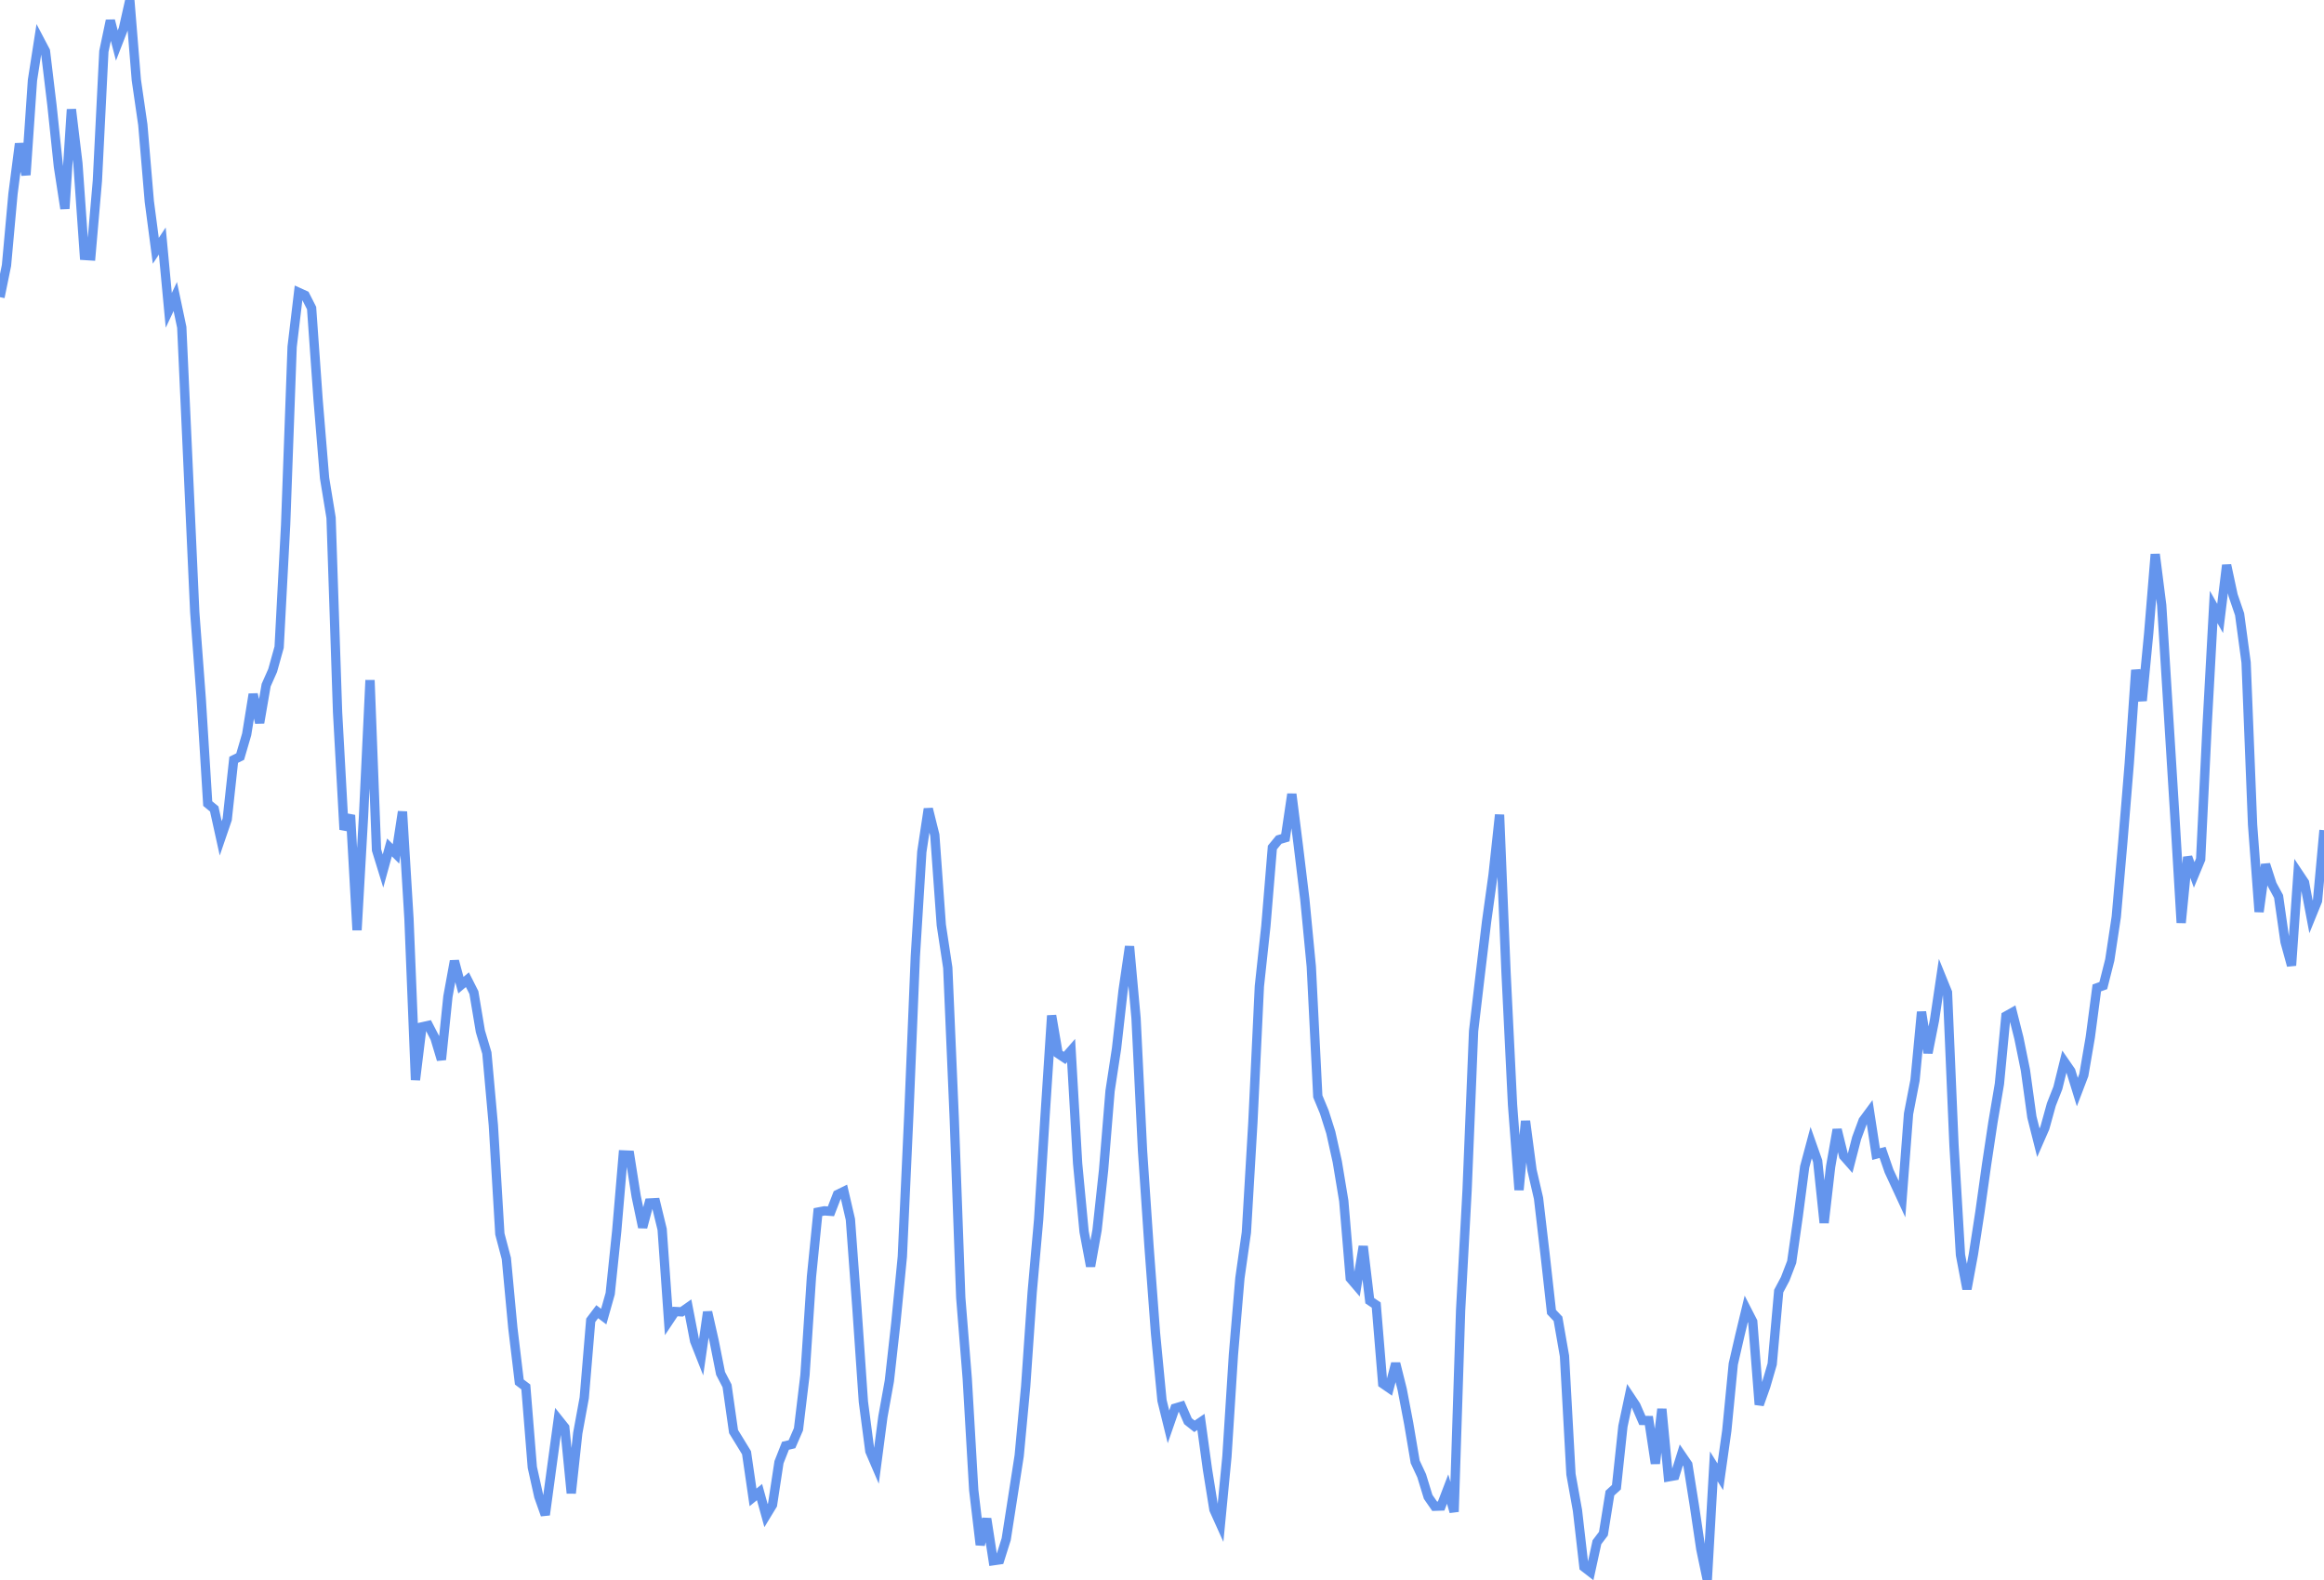 <svg
      xmlns="http://www.w3.org/2000/svg"
      xmlns:xlink="http://www.w3.org/1999/xlink"
      version="1.1"
      width="250"
      height="170"
      viewBox="0 0 250 170"
    >
    <polyline stroke="#6495ED" stroke-width="1" fill='none' points="0,31.977 0.698,28.56 1.397,20.856 2.095,15.455 2.793,18.827 3.492,8.633 4.19,4.16 4.888,5.488 5.587,11.317 6.285,17.932 6.983,22.459 7.682,11.765 8.38,17.577 9.078,27.487 9.777,27.532 10.475,19.466 11.173,5.533 11.872,2.209 12.57,4.899 13.268,3.102 13.966,0 14.665,8.6 15.363,13.418 16.061,21.665 16.76,26.985 17.458,25.931 18.156,33.392 18.855,31.903 19.553,35.215 20.251,50.526 20.95,65.868 21.648,75.201 22.346,86.462 23.045,87.039 23.743,90.204 24.441,88.163 25.14,81.749 25.838,81.404 26.536,79.017 27.235,74.69 27.933,77.776 28.631,73.717 29.33,72.141 30.028,69.631 30.726,56.477 31.425,37.314 32.123,31.456 32.821,31.772 33.52,33.149 34.218,43.004 34.916,51.438 35.615,55.712 36.313,76.615 37.011,89.262 37.709,87.703 38.408,100.078 39.106,87.835 39.804,73.18 40.503,91.457 41.201,93.718 41.899,91.178 42.598,91.874 43.296,87.329 43.994,98.861 44.693,116.195 45.391,110.488 46.089,110.333 46.788,111.685 47.486,114.015 48.184,107.223 48.883,103.394 49.581,106.001 50.279,105.41 50.978,106.796 51.676,110.964 52.374,113.299 53.073,121.087 53.771,132.766 54.469,135.403 55.168,142.89 55.866,148.699 56.564,149.228 57.263,157.874 57.961,161.017 58.659,162.991 59.358,157.82 60.056,152.703 60.754,153.578 61.453,160.664 62.151,154.206 62.849,150.398 63.547,142.057 64.246,141.131 64.944,141.66 65.642,139.19 66.341,132.471 67.039,124.262 67.737,124.293 68.436,128.726 69.134,132.057 69.832,129.435 70.531,129.399 71.229,132.268 71.927,142.161 72.626,141.111 73.324,141.149 74.022,140.659 74.721,144.28 75.419,146.049 76.117,141.162 76.816,144.25 77.514,147.767 78.212,149.114 78.911,154.028 79.609,155.163 80.307,156.308 81.006,161.112 81.704,160.54 82.402,163.068 83.101,161.917 83.799,157.326 84.497,155.555 85.196,155.391 85.894,153.782 86.592,147.969 87.291,137.383 87.989,130.416 88.687,130.28 89.385,130.333 90.084,128.526 90.782,128.184 91.48,131.203 92.179,140.708 92.877,150.826 93.575,156.147 94.274,157.773 94.972,152.459 95.67,148.589 96.369,142.319 97.067,135.216 97.765,119.937 98.464,102.925 99.162,91.66 99.86,87.026 100.559,89.837 101.257,99.523 101.955,104.124 102.654,120.403 103.352,139.614 104.05,148.341 104.749,160.334 105.447,166.22 106.145,163.401 106.844,167.927 107.542,167.827 108.24,165.613 108.939,161.122 109.637,156.631 110.335,149.166 111.034,139.043 111.732,131.209 112.43,119.92 113.128,109.267 113.827,113.363 114.525,113.831 115.223,113.032 115.922,125.176 116.62,132.532 117.318,136.248 118.017,132.34 118.715,125.904 119.413,117.381 120.112,112.799 120.81,106.592 121.508,101.825 122.207,109.544 122.905,123.803 123.603,134.122 124.302,143.451 125,150.692 125.698,153.526 126.397,151.515 127.095,151.306 127.793,152.911 128.492,153.466 129.19,152.989 129.888,158.087 130.587,162.428 131.285,163.979 131.983,156.741 132.682,145.782 133.38,137.526 134.078,132.6 134.777,120.759 135.475,106.117 136.173,99.647 136.872,91.19 137.57,90.341 138.268,90.136 138.966,85.437 139.665,90.985 140.363,96.75 141.061,104.008 141.76,117.963 142.458,119.644 143.156,121.842 143.855,124.995 144.553,129.204 145.251,137.537 145.95,138.356 146.648,134.094 147.346,139.949 148.045,140.417 148.743,148.871 149.441,149.354 150.14,146.698 150.838,149.49 151.536,153.151 152.235,157.285 152.933,158.782 153.631,161.056 154.33,162.064 155.028,162.041 155.726,160.214 156.425,162.661 157.123,140.979 157.821,128.029 158.52,110.94 159.218,104.994 159.916,99.157 160.615,94.119 161.313,87.659 162.011,104.687 162.709,118.881 163.408,128.036 164.106,120.615 164.804,125.908 165.503,128.923 166.201,134.909 166.899,141.162 167.598,141.899 168.296,145.896 168.994,158.626 169.693,162.516 170.391,168.603 171.089,169.144 171.788,165.936 172.486,165.014 173.184,160.653 173.883,160.016 174.581,153.471 175.279,150.175 175.978,151.227 176.676,152.832 177.374,152.843 178.073,157.473 178.771,151.602 179.469,158.904 180.168,158.78 180.866,156.548 181.564,157.57 182.263,161.963 182.961,166.668 183.659,170 184.358,157.773 185.056,158.899 185.754,153.95 186.453,146.762 187.151,143.729 187.849,140.83 188.547,142.191 189.246,151.13 189.944,149.168 190.642,146.766 191.341,138.919 192.039,137.603 192.737,135.785 193.436,130.882 194.134,125.55 194.832,122.941 195.531,124.92 196.229,131.573 196.927,125.524 197.626,121.535 198.324,124.376 199.022,125.169 199.721,122.462 200.419,120.572 201.117,119.628 201.816,124.177 202.514,123.991 203.212,126.012 203.911,127.514 204.609,129.025 205.307,119.841 206.006,116.225 206.704,108.874 207.402,113.289 208.101,109.761 208.799,105.053 209.497,106.77 210.196,123.209 210.894,135.024 211.592,138.701 212.291,134.929 212.989,130.391 213.687,125.401 214.385,120.76 215.084,116.619 215.782,109.321 216.48,108.927 217.179,111.693 217.877,115.125 218.575,120.186 219.274,122.954 219.972,121.358 220.67,118.837 221.369,117.06 222.067,114.23 222.765,115.24 223.464,117.505 224.162,115.676 224.86,111.598 225.559,106.297 226.257,106.046 226.955,103.29 227.654,98.65 228.352,90.674 229.05,82.162 229.749,72.091 230.447,75.395 231.145,68.119 231.844,59.631 232.542,65.128 233.24,76.383 233.939,87.595 234.637,99.289 235.335,92.216 236.034,94.138 236.732,92.462 237.43,77.984 238.128,65.303 238.827,66.544 239.525,60.802 240.223,64.051 240.922,66.095 241.62,71.267 242.318,88.754 243.017,98.109 243.715,93.008 244.413,95.163 245.112,96.453 245.81,101.347 246.508,103.885 247.207,93.903 247.905,94.95 248.603,98.645 249.302,96.926 250,89.321" />
    </svg>